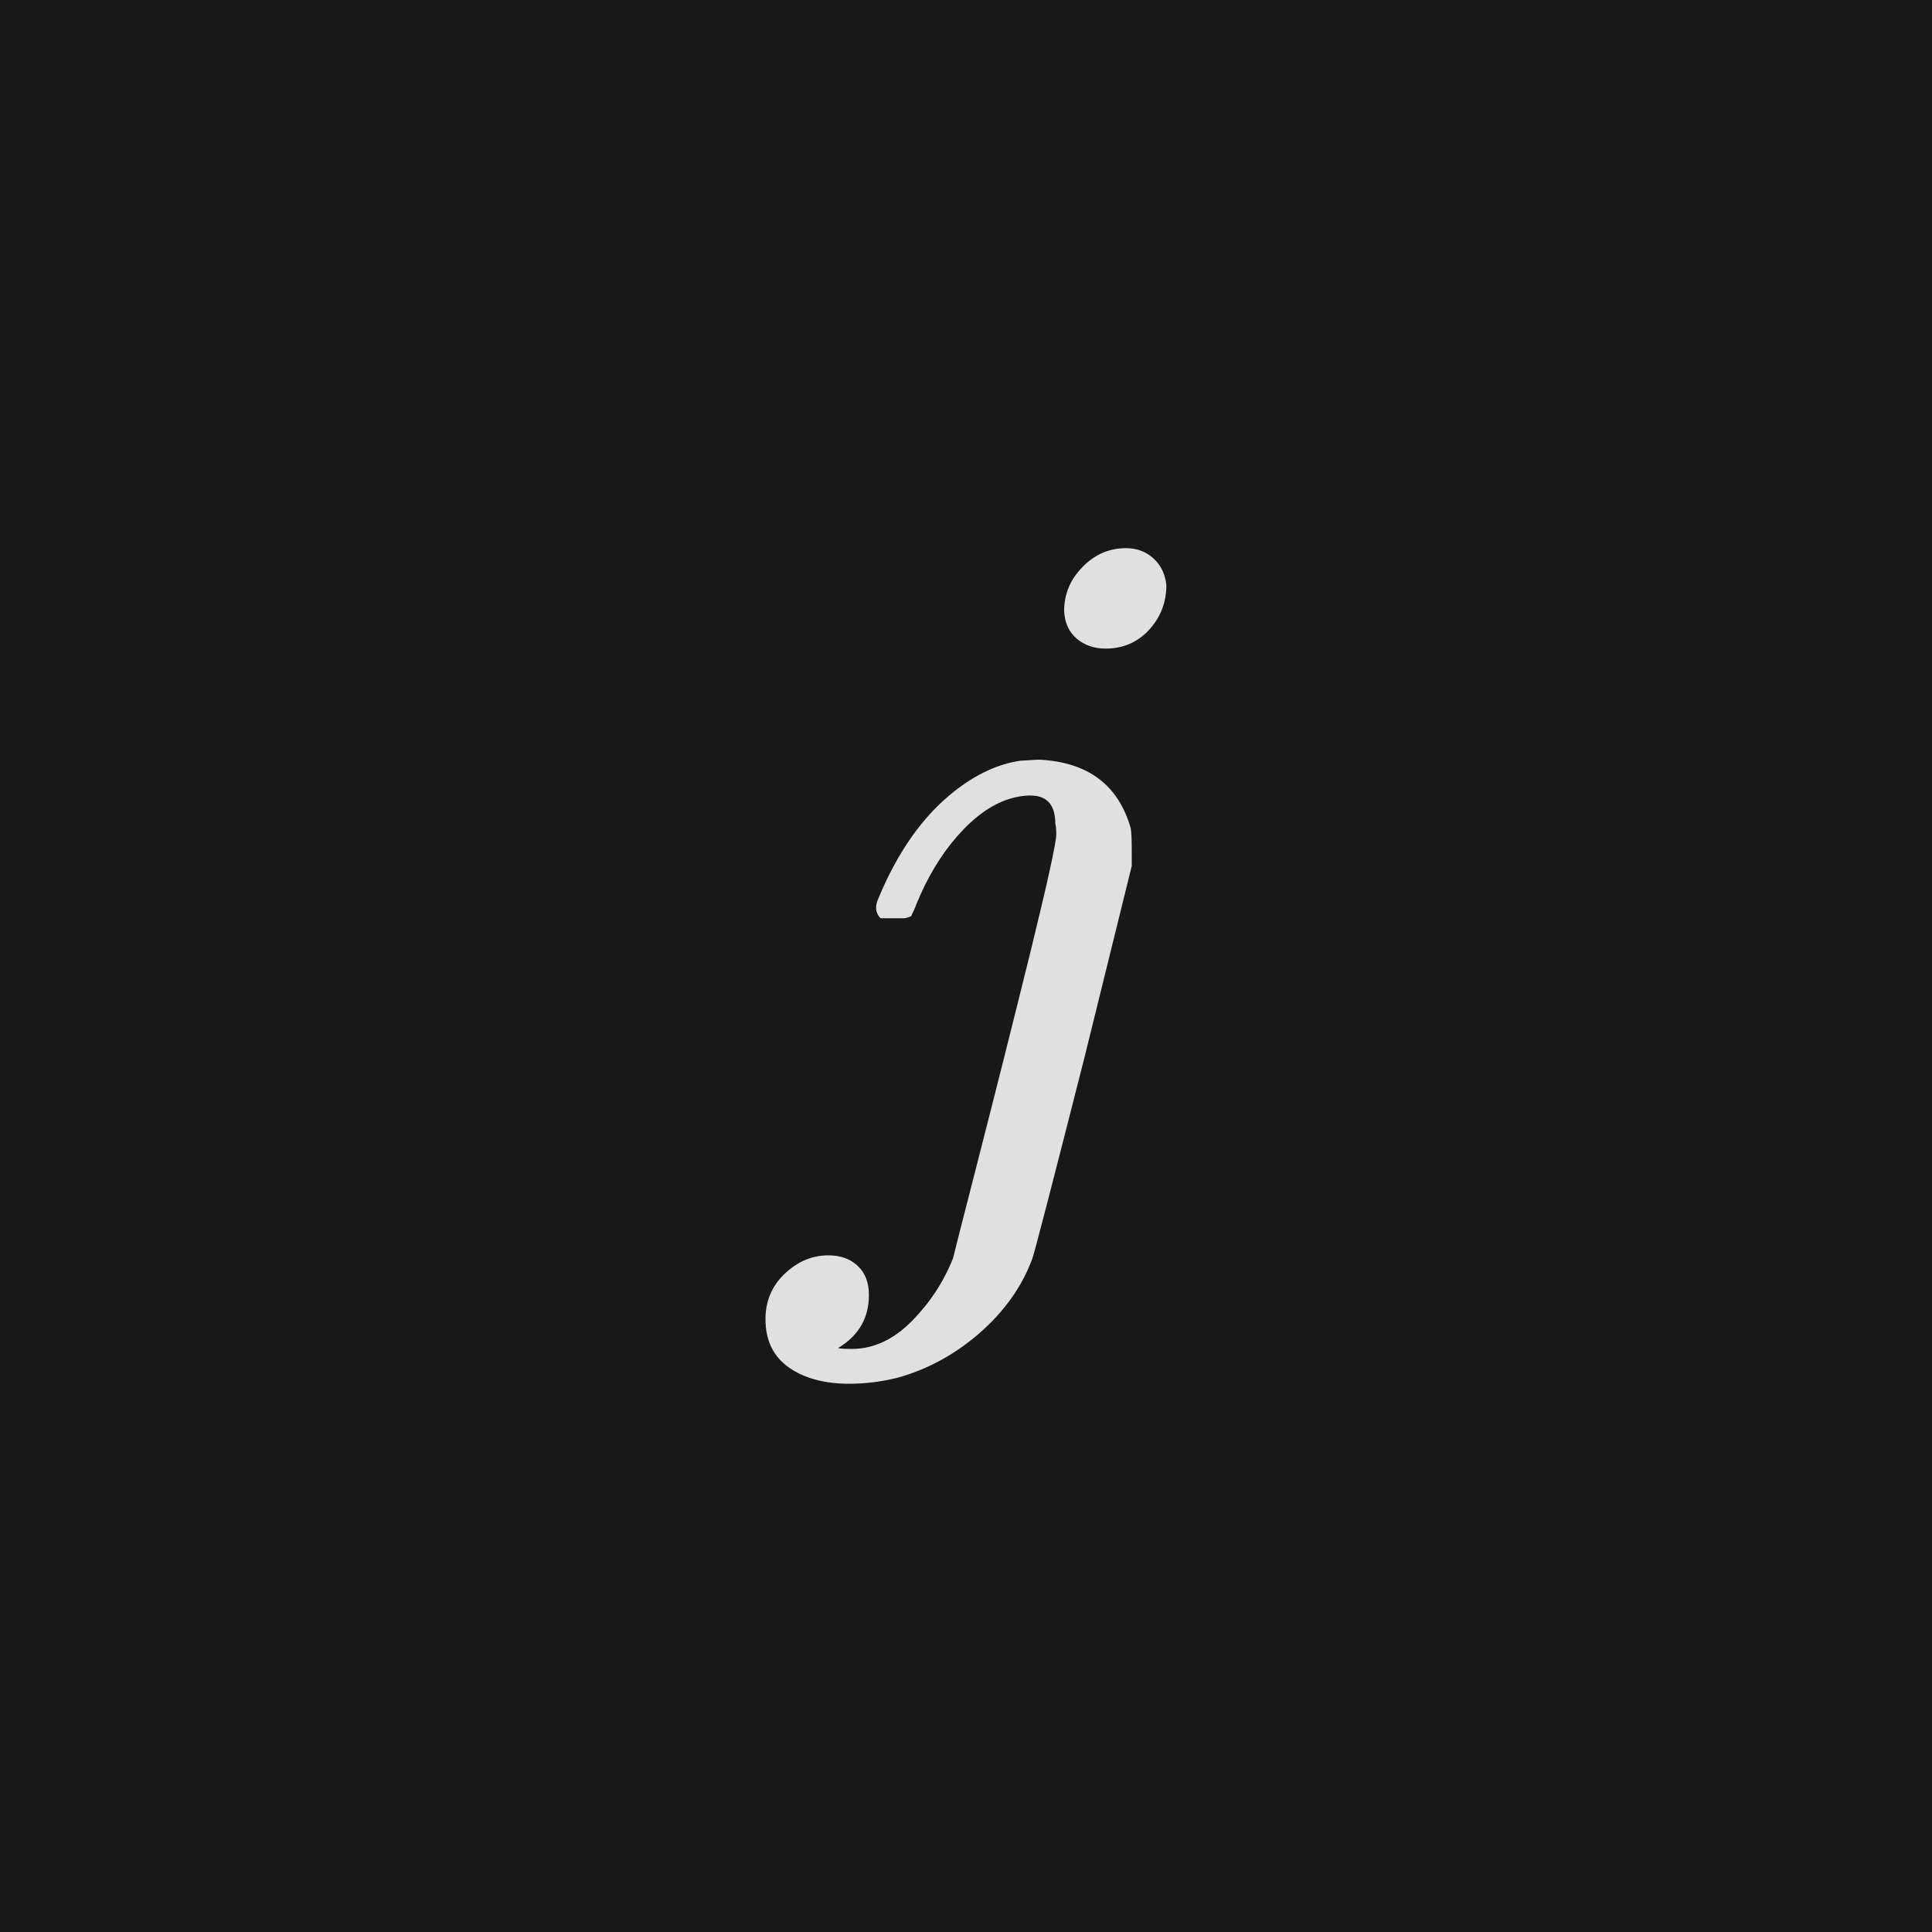 <svg xmlns="http://www.w3.org/2000/svg" version="1.1" width="96" height="96" viewbox="0 0 96 96"><rect x="0" y="0" width="96" height="96" fill="#181818"></rect><g transform="translate(38.616, 58.968)"><path d="M14.26-28.61L14.26-28.61Q14.26-29.86 15.17-30.79 16.08-31.73 17.33-31.73L17.33-31.73Q18.14-31.73 18.7-31.22 19.25-30.72 19.34-29.9L19.34-29.9Q19.34-28.61 18.48-27.67 17.62-26.74 16.32-26.74L16.32-26.74Q15.46-26.74 14.88-27.24 14.3-27.74 14.26-28.61ZM13.82-18.05L13.82-18.05Q13.82-19.44 12.58-19.44L12.58-19.44Q12.05-19.44 11.47-19.25L11.47-19.25Q10.18-18.82 8.95-17.42 7.73-16.03 6.91-14.02L6.91-14.02Q6.86-13.87 6.77-13.68 6.67-13.49 6.67-13.46 6.67-13.44 6.53-13.39 6.38-13.34 6.26-13.34 6.14-13.34 5.81-13.34L5.81-13.34 5.14-13.34Q4.75-13.73 5.04-14.35L5.04-14.35Q6.48-17.81 8.78-19.63L8.78-19.63Q10.42-20.93 12.1-21.17L12.1-21.17Q12.14-21.17 12.48-21.19 12.82-21.22 13.06-21.22L13.06-21.22Q16.66-21.02 17.57-17.81L17.57-17.81Q17.62-17.52 17.62-16.7L17.62-16.7 17.62-15.94 15.26-6.38Q12.82 3.22 12.67 3.6L12.67 3.6Q11.9 5.66 10.06 7.27 8.21 8.88 5.95 9.5L5.95 9.5Q4.75 9.79 3.6 9.79L3.6 9.79Q1.73 9.79 0.58 8.98-0.58 8.16-0.58 6.58L-0.58 6.58Q-0.58 5.23 0.38 4.32 1.34 3.41 2.54 3.41L2.54 3.41Q3.46 3.41 4.01 3.94 4.56 4.46 4.56 5.38L4.56 5.38Q4.56 7.1 3.02 8.02L3.02 8.02Q3.26 8.06 3.7 8.06L3.7 8.06Q5.33 8.06 6.7 6.67 8.06 5.28 8.74 3.55L8.74 3.55Q8.78 3.36 10.03-1.51 11.28-6.38 12.58-11.64 13.87-16.9 13.87-17.52L13.87-17.52Q13.87-17.86 13.82-18.05Z" fill="#E0E0E0"></path></g></svg>